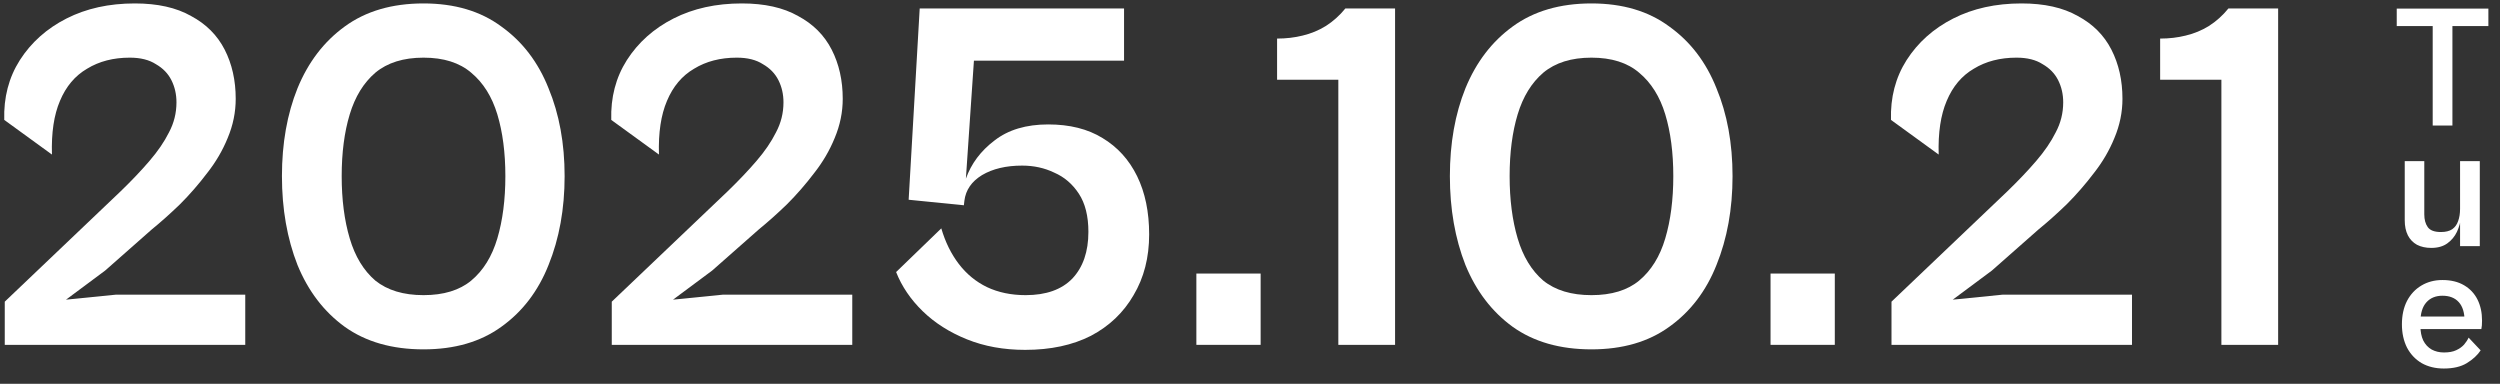 <svg width="228" height="35" viewBox="0 0 228 35" fill="none" xmlns="http://www.w3.org/2000/svg">
<rect x="0" y="0" width="228" height="35" fill="#333333" stroke="none"/>
<path d="M207.766 31.45H202.591V7.273H197.005V3.518C197.829 3.518 198.608 3.427 199.34 3.243C200.103 3.06 200.805 2.77 201.447 2.373C202.118 1.946 202.713 1.412 203.232 0.771H207.766V31.45Z" fill="white"/>
<path d="M194.438 31.45H172.504V27.512L183.082 17.438C184.089 16.462 184.959 15.546 185.692 14.691C186.455 13.806 187.05 12.936 187.477 12.081C187.935 11.226 188.164 10.31 188.164 9.334C188.164 8.601 188.012 7.929 187.706 7.319C187.401 6.708 186.928 6.22 186.287 5.853C185.676 5.457 184.883 5.258 183.906 5.258C182.41 5.258 181.113 5.594 180.014 6.266C178.915 6.907 178.091 7.883 177.541 9.196C176.992 10.478 176.747 12.111 176.808 14.096L172.458 10.936C172.397 8.891 172.87 7.075 173.878 5.487C174.916 3.869 176.335 2.602 178.136 1.687C179.937 0.771 182.013 0.313 184.364 0.313C186.44 0.313 188.149 0.694 189.492 1.458C190.866 2.19 191.889 3.213 192.56 4.526C193.232 5.838 193.568 7.334 193.568 9.013C193.568 10.234 193.323 11.425 192.835 12.585C192.377 13.714 191.751 14.783 190.958 15.79C190.194 16.797 189.37 17.744 188.485 18.629C187.6 19.484 186.745 20.247 185.921 20.918L181.662 24.673L178.091 27.329L182.67 26.871H194.438V31.45Z" fill="white"/>
<path d="M167.334 31.45H161.473V24.948H167.334V31.45Z" fill="white"/>
<path d="M145.141 31.862C142.272 31.862 139.875 31.175 137.952 29.802C136.06 28.428 134.625 26.55 133.648 24.169C132.702 21.758 132.229 19.056 132.229 16.065C132.229 13.073 132.702 10.402 133.648 8.051C134.625 5.67 136.06 3.793 137.952 2.419C139.875 1.015 142.272 0.313 145.141 0.313C147.98 0.313 150.346 1.015 152.239 2.419C154.162 3.793 155.597 5.67 156.543 8.051C157.52 10.402 158.008 13.073 158.008 16.065C158.008 19.056 157.52 21.758 156.543 24.169C155.597 26.55 154.162 28.428 152.239 29.802C150.346 31.175 147.98 31.862 145.141 31.862ZM145.141 26.917C146.973 26.917 148.423 26.474 149.491 25.589C150.59 24.673 151.384 23.391 151.872 21.743C152.361 20.094 152.605 18.201 152.605 16.065C152.605 13.928 152.361 12.05 151.872 10.432C151.384 8.815 150.59 7.548 149.491 6.632C148.423 5.716 146.973 5.258 145.141 5.258C143.31 5.258 141.844 5.716 140.745 6.632C139.677 7.548 138.899 8.815 138.41 10.432C137.922 12.05 137.678 13.928 137.678 16.065C137.678 18.201 137.922 20.094 138.41 21.743C138.899 23.391 139.677 24.673 140.745 25.589C141.844 26.474 143.31 26.917 145.141 26.917Z" fill="white"/>
<path d="M127.23 31.45H122.056V7.273H116.47V3.518C117.294 3.518 118.072 3.427 118.805 3.243C119.568 3.06 120.27 2.77 120.911 2.373C121.583 1.946 122.178 1.412 122.697 0.771H127.23V31.45Z" fill="white"/>
<path d="M114.97 31.45H109.109V24.948H114.97V31.45Z" fill="white"/>
<path d="M93.493 31.908C91.539 31.908 89.768 31.587 88.181 30.946C86.594 30.305 85.25 29.451 84.151 28.382C83.052 27.314 82.244 26.123 81.725 24.811L85.846 20.827C86.212 22.078 86.746 23.162 87.448 24.078C88.15 24.994 89.005 25.696 90.013 26.184C91.05 26.673 92.226 26.917 93.538 26.917C95.401 26.917 96.82 26.413 97.797 25.406C98.774 24.368 99.262 22.948 99.262 21.147C99.262 19.712 98.972 18.552 98.392 17.667C97.812 16.782 97.064 16.141 96.148 15.744C95.263 15.317 94.286 15.103 93.218 15.103C91.753 15.103 90.532 15.393 89.555 15.973C88.608 16.553 88.074 17.331 87.952 18.308L87.906 18.72L82.869 18.217L83.877 0.771H102.513V5.533H88.822L88.089 16.294C88.578 14.92 89.448 13.76 90.699 12.813C91.951 11.837 93.584 11.348 95.599 11.348C97.553 11.348 99.201 11.76 100.544 12.585C101.918 13.409 102.971 14.569 103.704 16.065C104.436 17.56 104.803 19.331 104.803 21.376C104.803 23.483 104.33 25.329 103.383 26.917C102.467 28.504 101.17 29.741 99.491 30.626C97.812 31.481 95.813 31.908 93.493 31.908Z" fill="white"/>
<path d="M77.727 31.45H55.793V27.512L66.371 17.438C67.378 16.462 68.248 15.546 68.981 14.691C69.744 13.806 70.339 12.936 70.766 12.081C71.224 11.226 71.453 10.31 71.453 9.334C71.453 8.601 71.301 7.929 70.996 7.319C70.69 6.708 70.217 6.22 69.576 5.853C68.966 5.457 68.172 5.258 67.195 5.258C65.699 5.258 64.402 5.594 63.303 6.266C62.204 6.907 61.38 7.883 60.83 9.196C60.281 10.478 60.036 12.111 60.097 14.096L55.747 10.936C55.686 8.891 56.16 7.075 57.167 5.487C58.205 3.869 59.624 2.602 61.425 1.687C63.227 0.771 65.302 0.313 67.653 0.313C69.729 0.313 71.438 0.694 72.781 1.458C74.155 2.19 75.178 3.213 75.849 4.526C76.521 5.838 76.857 7.334 76.857 9.013C76.857 10.234 76.612 11.425 76.124 12.585C75.666 13.714 75.04 14.783 74.247 15.79C73.483 16.797 72.659 17.744 71.774 18.629C70.889 19.484 70.034 20.247 69.21 20.918L64.951 24.673L61.38 27.329L65.959 26.871H77.727V31.45Z" fill="white"/>
<path d="M38.626 31.862C35.756 31.862 33.36 31.175 31.437 29.802C29.544 28.428 28.109 26.55 27.132 24.169C26.186 21.758 25.713 19.056 25.713 16.065C25.713 13.073 26.186 10.402 27.132 8.051C28.109 5.67 29.544 3.793 31.437 2.419C33.36 1.015 35.756 0.313 38.626 0.313C41.465 0.313 43.831 1.015 45.723 2.419C47.646 3.793 49.081 5.67 50.027 8.051C51.004 10.402 51.493 13.073 51.493 16.065C51.493 19.056 51.004 21.758 50.027 24.169C49.081 26.55 47.646 28.428 45.723 29.802C43.831 31.175 41.465 31.862 38.626 31.862ZM38.626 26.917C40.457 26.917 41.907 26.474 42.976 25.589C44.075 24.673 44.868 23.391 45.357 21.743C45.845 20.094 46.089 18.201 46.089 16.065C46.089 13.928 45.845 12.05 45.357 10.432C44.868 8.815 44.075 7.548 42.976 6.632C41.907 5.716 40.457 5.258 38.626 5.258C36.794 5.258 35.329 5.716 34.23 6.632C33.161 7.548 32.383 8.815 31.895 10.432C31.406 12.05 31.162 13.928 31.162 16.065C31.162 18.201 31.406 20.094 31.895 21.743C32.383 23.391 33.161 24.673 34.23 25.589C35.329 26.474 36.794 26.917 38.626 26.917Z" fill="white"/>
<path d="M22.367 31.45H0.434V27.512L11.011 17.438C12.019 16.462 12.889 15.546 13.621 14.691C14.384 13.806 14.98 12.936 15.407 12.081C15.865 11.226 16.094 10.31 16.094 9.334C16.094 8.601 15.941 7.929 15.636 7.319C15.331 6.708 14.858 6.22 14.217 5.853C13.606 5.457 12.812 5.258 11.835 5.258C10.34 5.258 9.042 5.594 7.943 6.266C6.844 6.907 6.02 7.883 5.471 9.196C4.921 10.478 4.677 12.111 4.738 14.096L0.388 10.936C0.327 8.891 0.8 7.075 1.808 5.487C2.845 3.869 4.265 2.602 6.066 1.687C7.867 0.771 9.943 0.313 12.293 0.313C14.369 0.313 16.079 0.694 17.422 1.458C18.796 2.19 19.818 3.213 20.49 4.526C21.161 5.838 21.497 7.334 21.497 9.013C21.497 10.234 21.253 11.425 20.765 12.585C20.307 13.714 19.681 14.783 18.887 15.79C18.124 16.797 17.3 17.744 16.415 18.629C15.529 19.484 14.675 20.247 13.85 20.918L9.592 24.673L6.02 27.329L10.599 26.871H22.367V31.45Z" fill="white"/>
<path d="M223.661 11.45H221.862V0.784H223.661V11.45ZM226.94 2.376H218.582V0.784H226.94V2.376ZM221.732 22.609C221.233 22.609 220.798 22.514 220.426 22.323C220.065 22.121 219.789 21.834 219.598 21.463C219.407 21.081 219.312 20.625 219.312 20.094V14.697H221.095V19.553C221.095 20.03 221.201 20.418 221.413 20.715C221.625 21.012 222.023 21.161 222.607 21.161C223.042 21.161 223.387 21.076 223.642 20.906C223.897 20.725 224.077 20.476 224.183 20.158C224.3 19.839 224.358 19.468 224.358 19.043L224.454 19.776C224.401 20.253 224.273 20.709 224.072 21.145C223.87 21.569 223.578 21.919 223.196 22.195C222.814 22.471 222.326 22.609 221.732 22.609ZM226.157 22.45H224.358V14.697H226.157V22.45ZM222.876 33.609C222.112 33.609 221.438 33.445 220.854 33.116C220.281 32.776 219.835 32.304 219.517 31.699C219.209 31.083 219.055 30.378 219.055 29.581C219.055 28.764 219.209 28.053 219.517 27.448C219.835 26.843 220.27 26.376 220.822 26.047C221.385 25.708 222.027 25.538 222.749 25.538C223.523 25.538 224.181 25.697 224.723 26.015C225.264 26.334 225.673 26.769 225.949 27.321C226.224 27.873 226.362 28.51 226.362 29.231C226.362 29.38 226.357 29.529 226.347 29.677C226.336 29.815 226.32 29.927 226.299 30.011H220.361V28.865H225.121L224.77 29.279C224.77 28.526 224.595 27.952 224.245 27.56C223.895 27.167 223.396 26.971 222.749 26.971C222.133 26.971 221.645 27.172 221.284 27.576C220.923 27.979 220.743 28.579 220.743 29.375V29.725C220.743 30.245 220.828 30.685 220.997 31.046C221.178 31.407 221.433 31.683 221.762 31.874C222.091 32.054 222.467 32.145 222.892 32.145C223.348 32.145 223.72 32.076 224.006 31.938C224.303 31.8 224.542 31.63 224.723 31.428C224.903 31.216 225.041 31.004 225.137 30.791L226.235 31.954C225.949 32.389 225.529 32.776 224.977 33.116C224.436 33.445 223.736 33.609 222.876 33.609Z" fill="white"/>
</svg>
